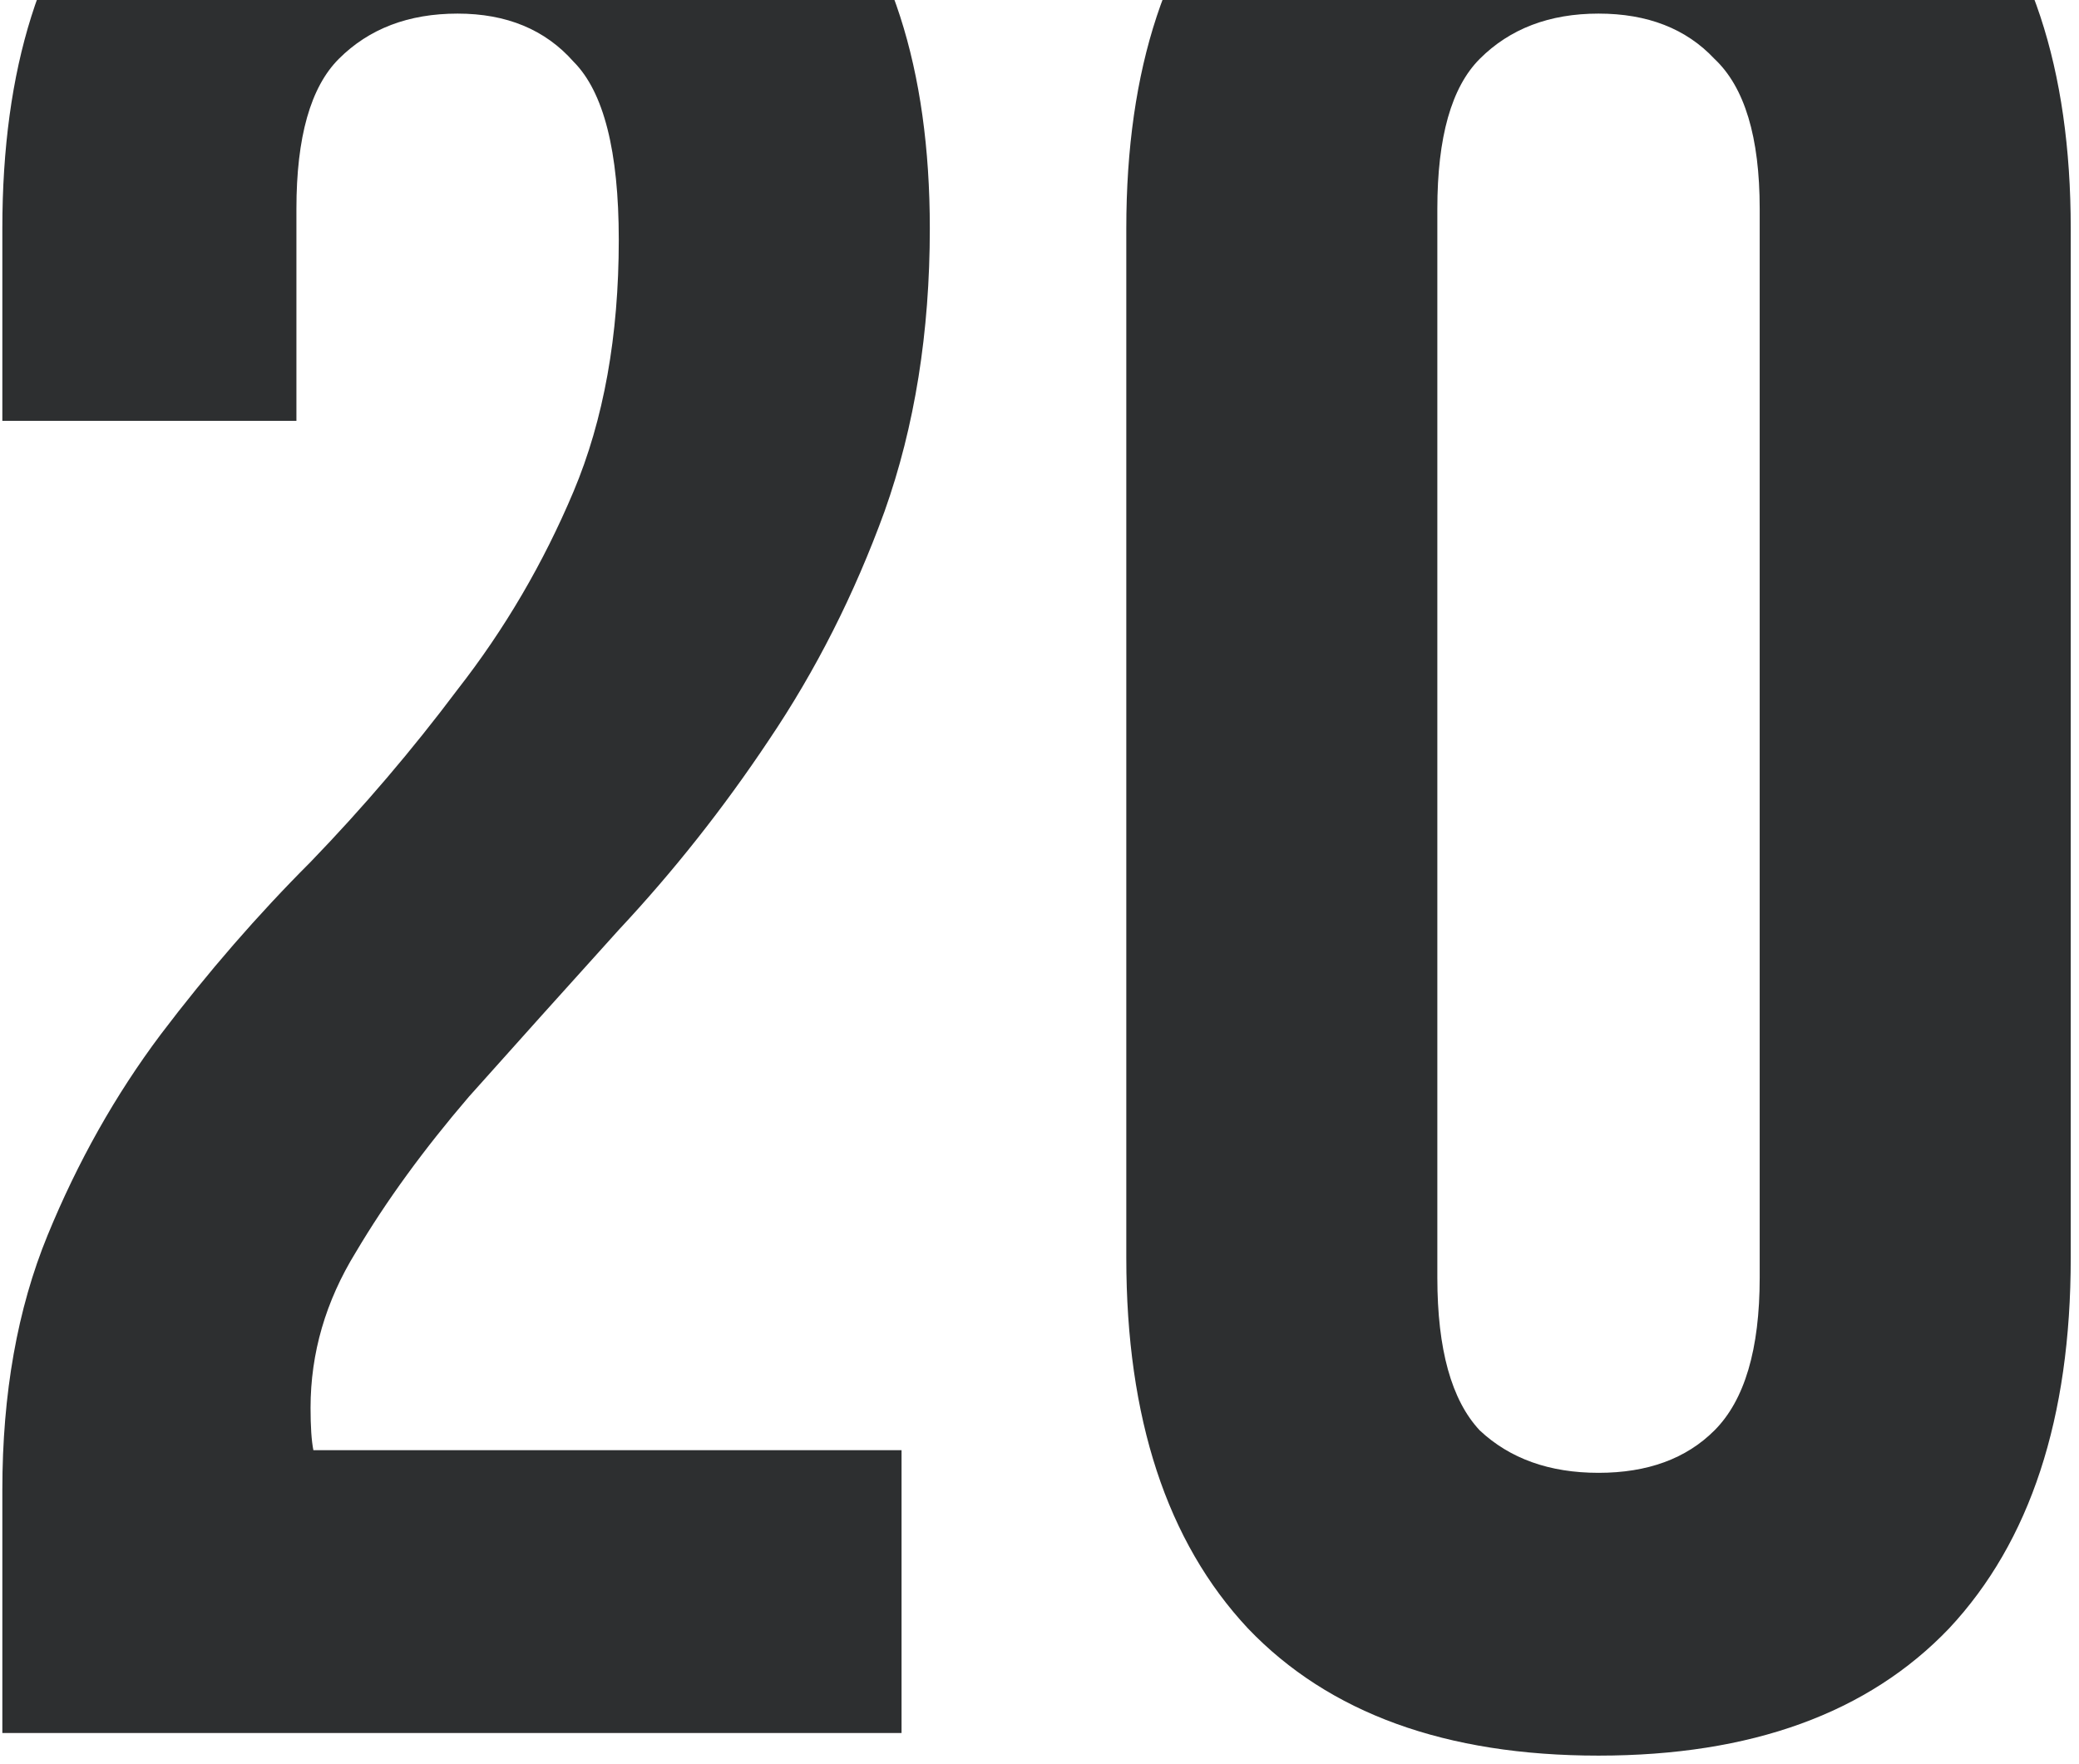 <?xml version="1.0" encoding="UTF-8"?> <svg xmlns="http://www.w3.org/2000/svg" width="244" height="207" viewBox="0 0 244 207" fill="none"> <path d="M72.622 28.145C72.622 17.747 70.852 10.778 67.312 7.238C63.993 3.477 59.458 1.596 53.705 1.596C47.953 1.596 43.307 3.366 39.767 6.906C36.448 10.225 34.789 16.087 34.789 24.495V49.385H0.275V26.818C0.275 8.012 4.81 -6.369 13.881 -16.325C23.174 -26.502 36.78 -31.591 54.701 -31.591C72.622 -31.591 86.118 -26.502 95.189 -16.325C104.481 -6.369 109.127 8.012 109.127 26.818C109.127 38.986 107.357 50.049 103.817 60.005C100.277 69.739 95.742 78.7 90.211 86.886C84.901 94.851 79.038 102.262 72.622 109.121C66.427 115.98 60.564 122.506 55.033 128.701C49.723 134.896 45.298 140.98 41.758 146.954C38.218 152.706 36.448 158.79 36.448 165.207C36.448 167.419 36.559 169.078 36.78 170.185H105.809V203.371H0.275V174.831C0.275 163.547 2.045 153.591 5.585 144.963C9.124 136.334 13.549 128.48 18.859 121.4C24.39 114.099 30.253 107.351 36.448 101.156C42.643 94.74 48.395 87.992 53.705 80.912C59.236 73.832 63.772 66.089 67.312 57.682C70.852 49.274 72.622 39.429 72.622 28.145ZM168.692 149.941C168.692 158.348 170.352 164.322 173.67 167.862C177.21 171.18 181.856 172.84 187.609 172.84C193.361 172.84 197.897 171.18 201.215 167.862C204.755 164.322 206.525 158.348 206.525 149.941V24.495C206.525 16.087 204.755 10.225 201.215 6.906C197.897 3.366 193.361 1.596 187.609 1.596C181.856 1.596 177.21 3.366 173.67 6.906C170.352 10.225 168.692 16.087 168.692 24.495V149.941ZM132.187 26.818C132.187 8.012 136.944 -6.369 146.457 -16.325C155.971 -26.502 169.688 -31.591 187.609 -31.591C205.529 -31.591 219.247 -26.502 228.76 -16.325C238.274 -6.369 243.03 8.012 243.03 26.818V147.618C243.03 166.423 238.274 180.915 228.76 191.092C219.247 201.048 205.529 206.026 187.609 206.026C169.688 206.026 155.971 201.048 146.457 191.092C136.944 180.915 132.187 166.423 132.187 147.618V26.818Z" fill="#2D2F30"></path> </svg> 